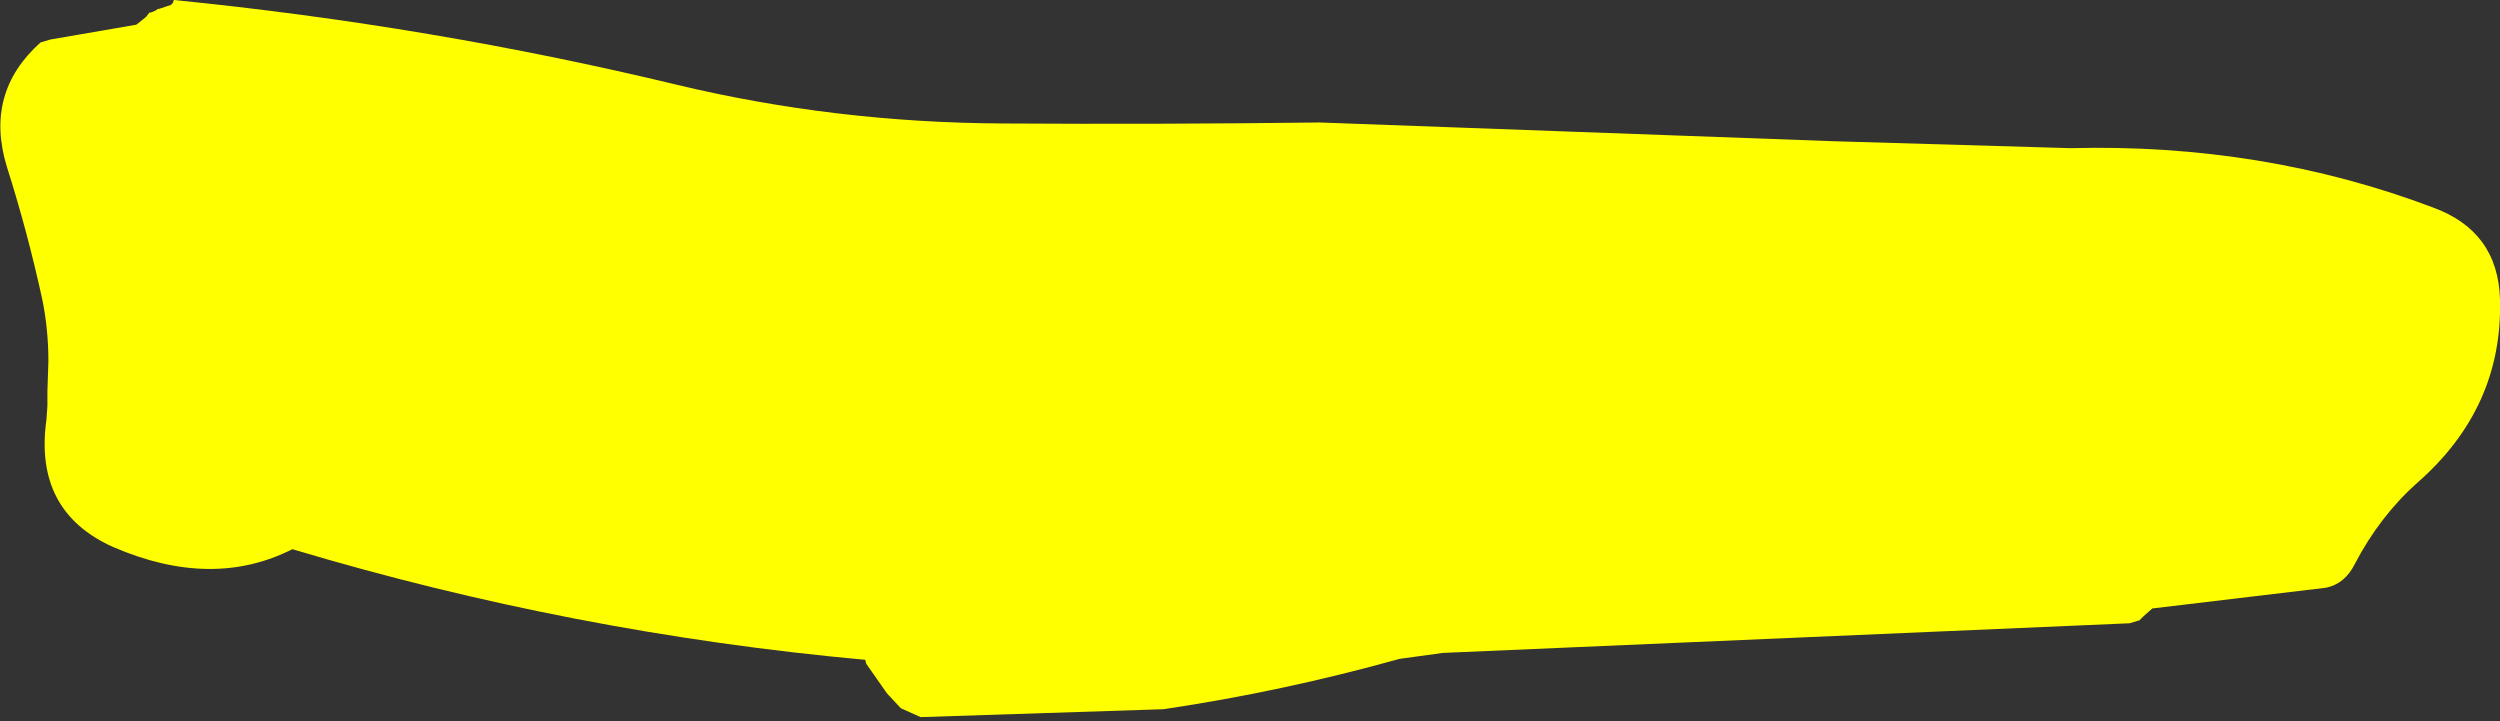 <?xml version="1.0" encoding="UTF-8" standalone="no"?>
<svg xmlns:xlink="http://www.w3.org/1999/xlink" height="36.5px" width="126.55px" xmlns="http://www.w3.org/2000/svg">
  <rect width="100%" height="100%" fill="#333333" stroke="none"/>
  <g transform="matrix(1.0, 0.0, 0.0, 1.0, 66.45, 17.55)">
    <path d="M26.4 -10.4 L38.35 -10.05 Q48.1 -10.3 56.7 -7.05 60.0 -5.85 60.1 -2.4 60.25 3.1 55.9 6.9 54.0 8.6 52.75 11.0 52.25 12.0 51.3 12.2 L42.5 13.25 42.05 13.65 41.85 13.85 41.35 14.0 6.6 15.5 4.4 15.8 Q-1.5 17.45 -7.55 18.35 L-19.85 18.75 -20.85 18.3 -21.55 17.55 -22.6 16.05 -22.65 15.85 Q-37.45 14.5 -51.65 10.25 -55.7 12.3 -60.7 10.15 -64.75 8.35 -64.1 3.7 L-64.05 3.0 -64.05 2.25 -64.0 0.75 Q-64.0 -0.85 -64.3 -2.35 -65.05 -5.8 -66.1 -9.1 -67.25 -12.85 -64.4 -15.4 L-63.9 -15.55 -59.55 -16.3 -59.05 -16.7 -58.9 -16.9 Q-58.65 -16.95 -58.45 -17.1 L-58.4 -17.1 -57.8 -17.3 -57.7 -17.4 -57.65 -17.55 Q-44.6 -16.25 -32.15 -13.25 -24.2 -11.35 -15.75 -11.3 -7.7 -11.25 0.35 -11.35 L26.4 -10.4" fill="#ffff00" fill-rule="evenodd" stroke="none"/>
  </g>
</svg>
